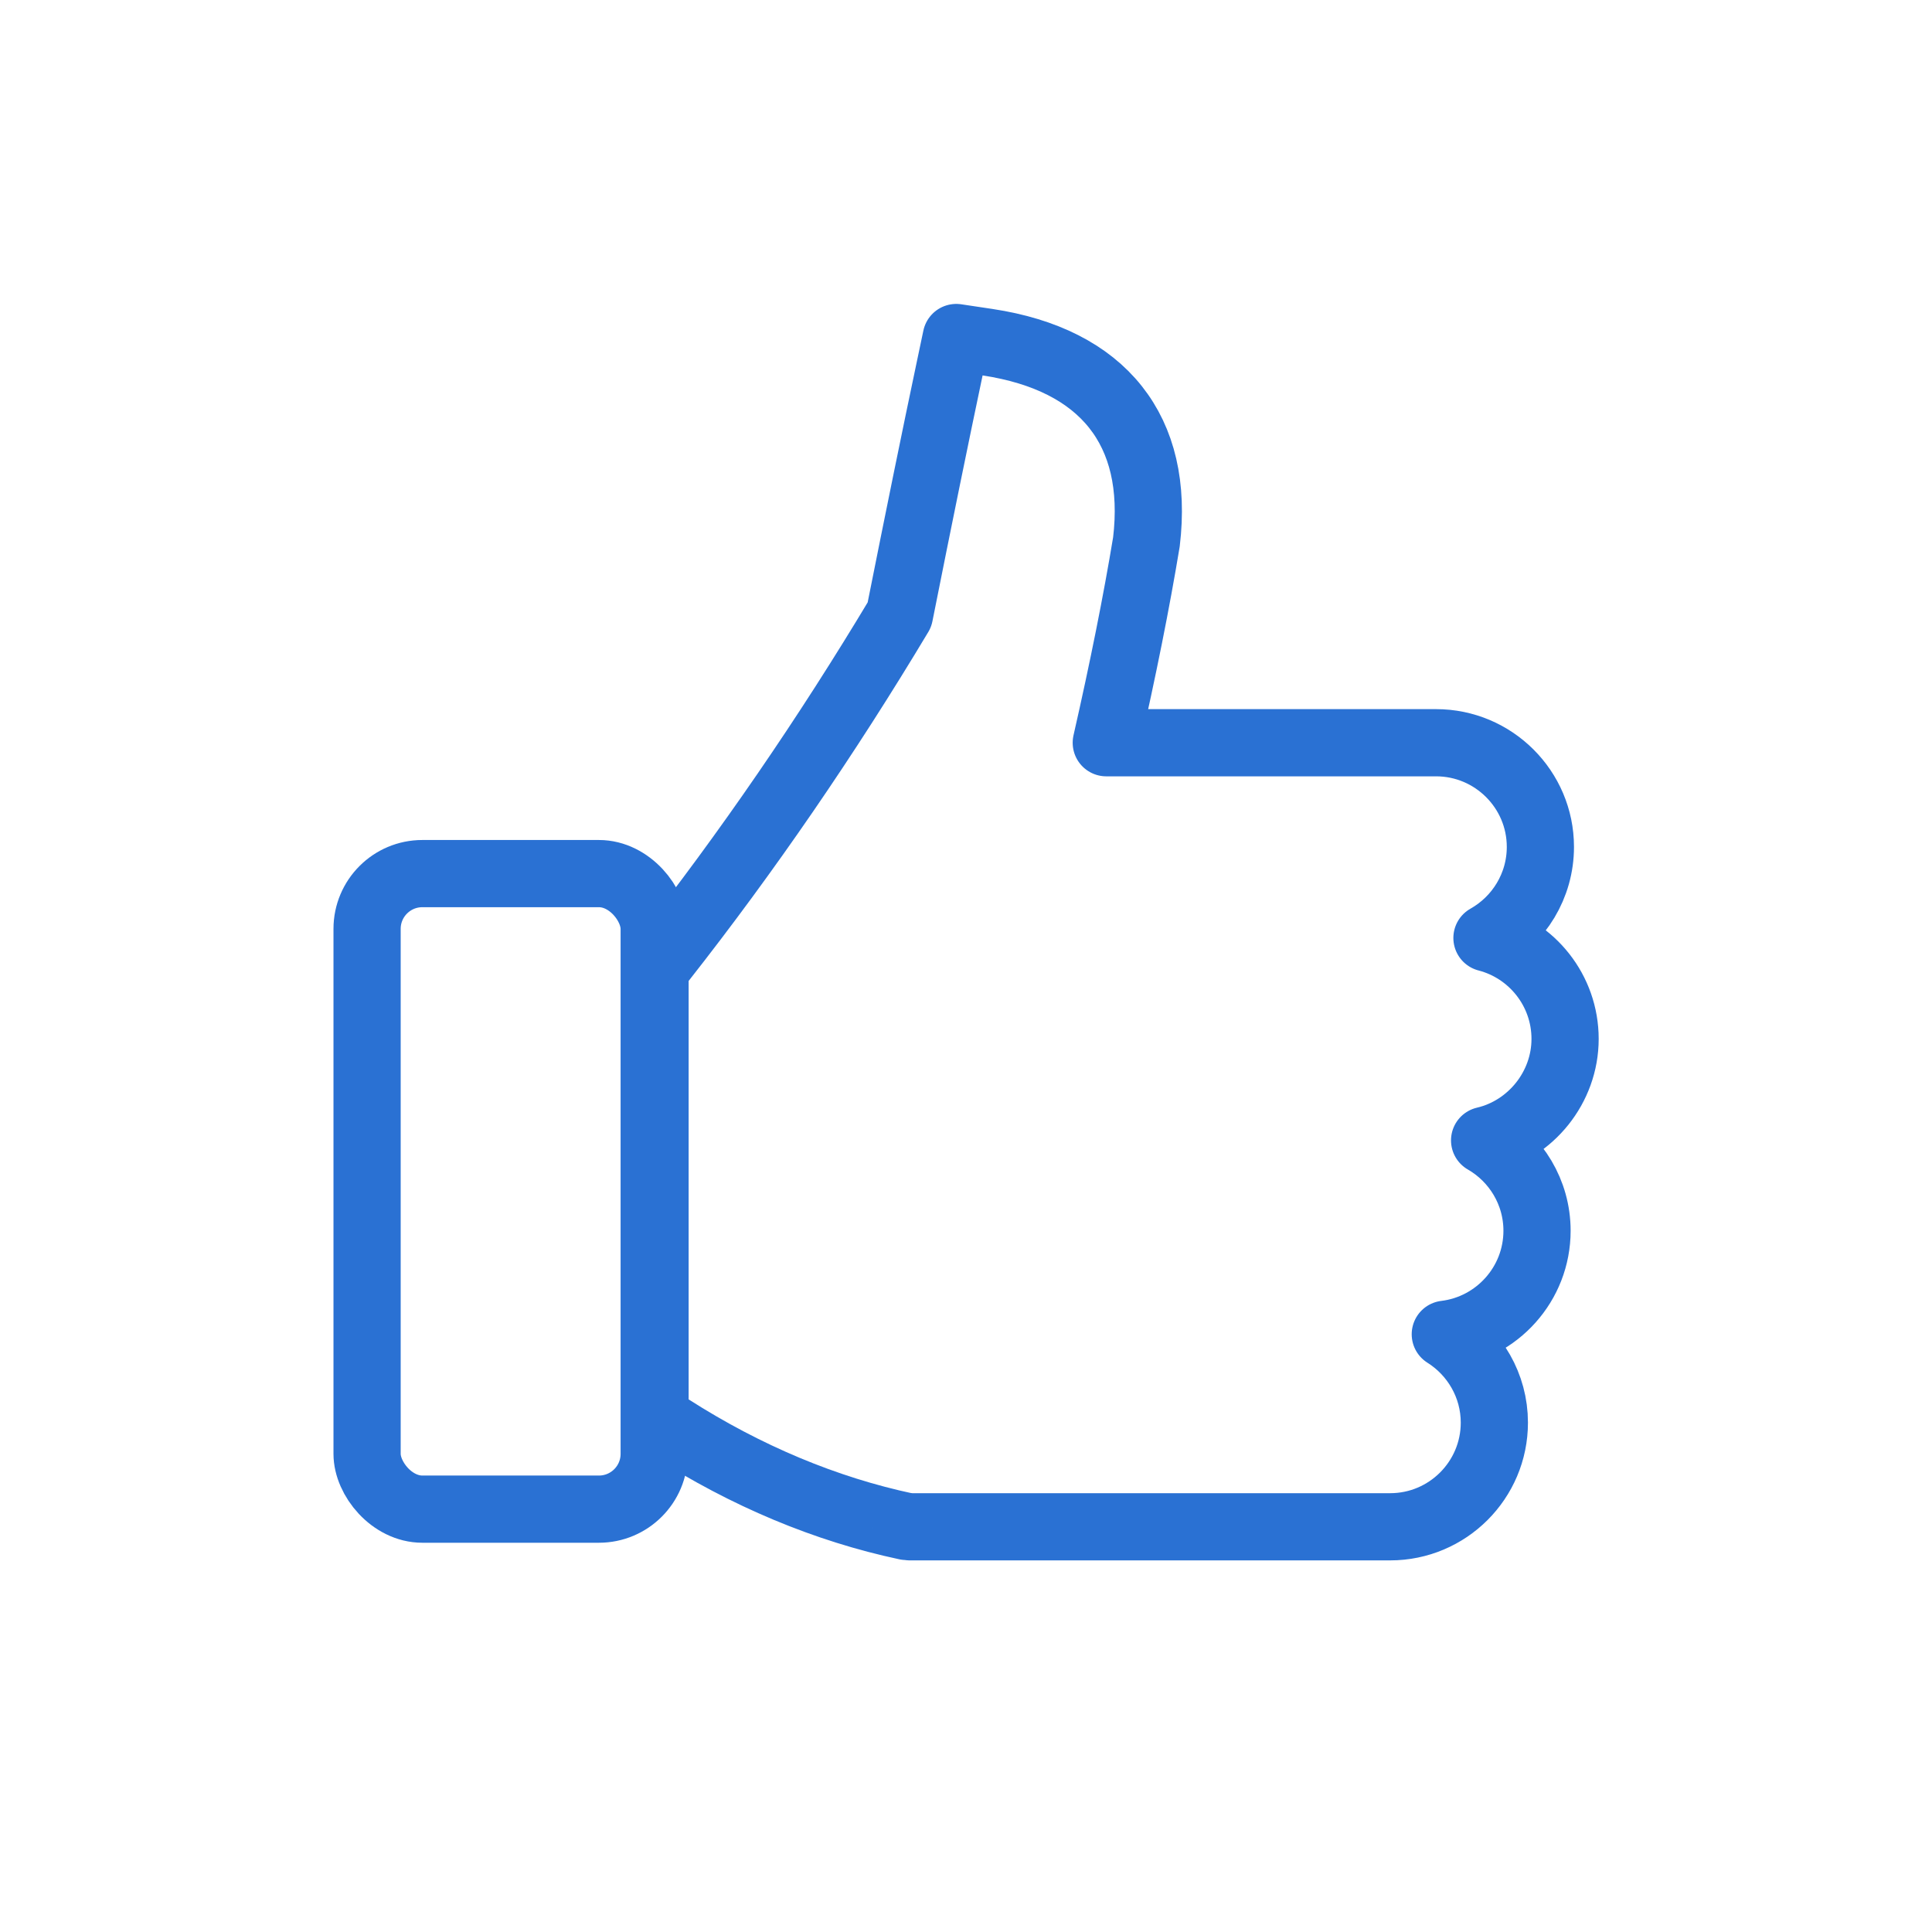 <?xml version="1.0" encoding="UTF-8"?> <svg xmlns="http://www.w3.org/2000/svg" id="Layer_1" viewBox="0 0 115 115"><defs><style> .cls-1 { fill-rule: evenodd; } .cls-1, .cls-2 { fill: none; stroke: #2a71d3; stroke-linecap: round; stroke-linejoin: round; stroke-width: 4px; } </style></defs><path class="cls-1" d="M53.95,90.86c-4.79-1.02-9.52-2.99-14.04-5.88l-.92-.59v-26.7s.43-.54.43-.54c5.04-6.41,9.79-13.33,14.12-20.56,1.17-5.87,2.15-10.67,2.99-14.65l.39-1.85,1.87.28c6.88,1.04,10.24,5.26,9.45,11.88-.59,3.57-1.39,7.57-2.39,11.96h19.63c3.42,0,6.21,2.78,6.21,6.2,0,2.32-1.28,4.35-3.18,5.42,2.67.69,4.65,3.12,4.65,6.01s-2.05,5.4-4.79,6.04c1.86,1.07,3.12,3.08,3.12,5.38,0,3.17-2.39,5.79-5.46,6.16,1.75,1.1,2.92,3.05,2.92,5.26,0,3.42-2.78,6.2-6.2,6.2h-28.59s-.21-.03-.21-.03Z"></path><rect class="cls-2" x="21.85" y="52" width="17.09" height="37.83" rx="3.29" ry="3.29"></rect></svg> 